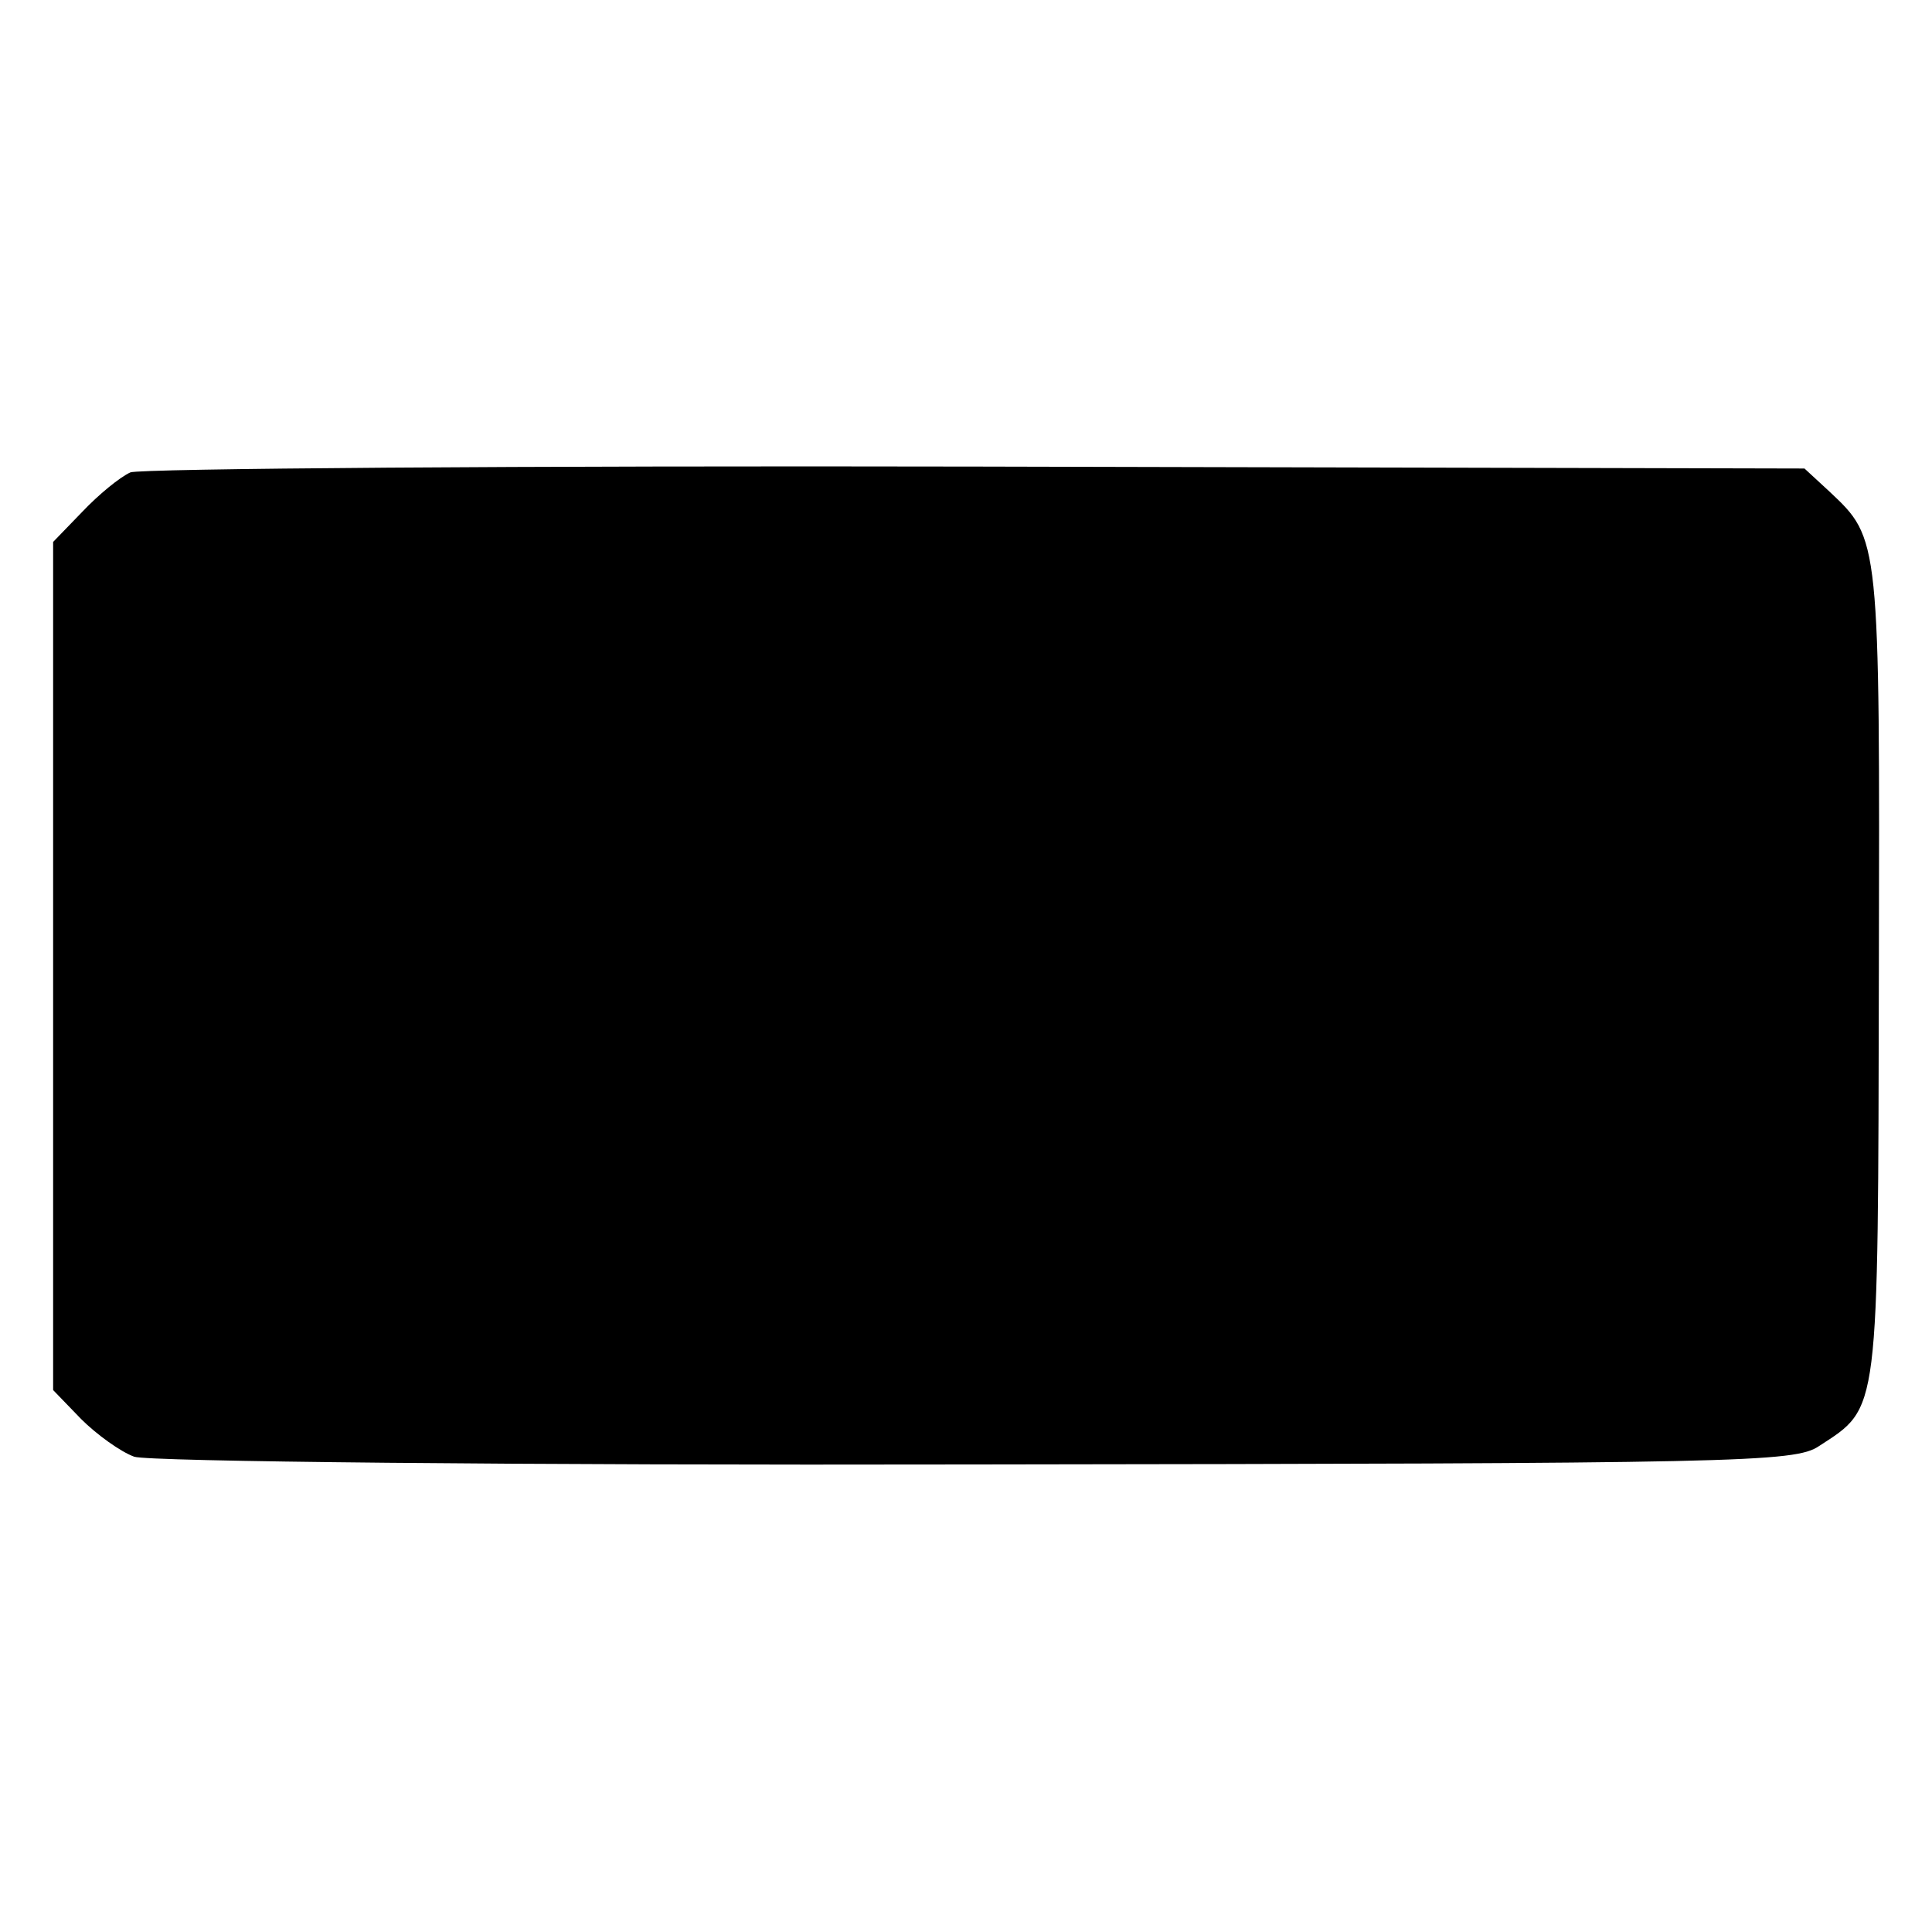 <?xml version="1.0" standalone="no"?>
<!DOCTYPE svg PUBLIC "-//W3C//DTD SVG 20010904//EN"
 "http://www.w3.org/TR/2001/REC-SVG-20010904/DTD/svg10.dtd">
<svg version="1.0" xmlns="http://www.w3.org/2000/svg"
 width="200pt" height="200pt" viewBox="0 0 200 200"
 preserveAspectRatio="xMidYMid meet">
<g transform="translate(0,200) scale(0.1,-0.1)"
fill="#000000" stroke="none">
<path d="M135 1511 c-11 -5 -33 -23 -50 -41 l-30 -31 0 -439 0 -439 29 -30
c16 -16 41 -34 55 -39 15 -5 394 -9 871 -8 790 1 848 2 873 19 63 41 61 29 62
491 1 450 1 448 -51 497 l-26 24 -856 2 c-471 1 -866 -2 -877 -6z"/>
</g>
</svg>
